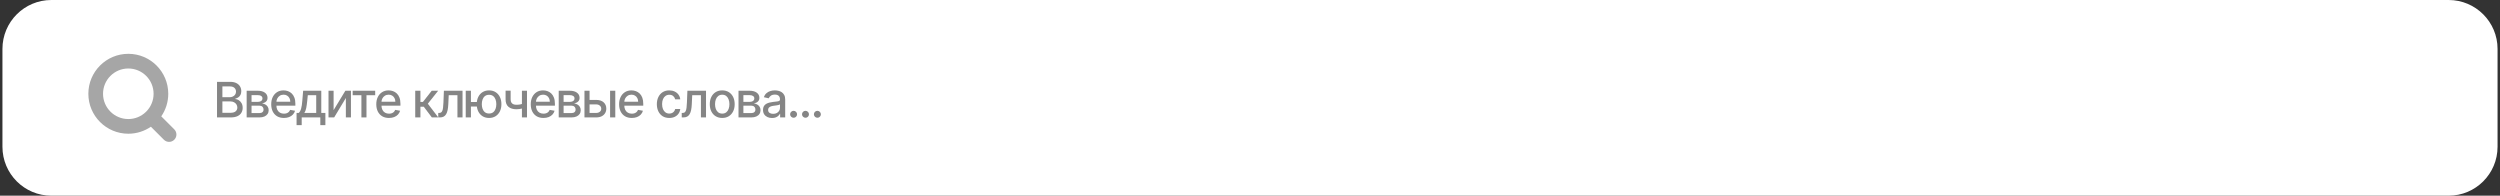 <?xml version="1.0" encoding="UTF-8"?> <svg xmlns="http://www.w3.org/2000/svg" width="511" height="40" viewBox="0 0 511 40" fill="none"><rect x="0" y="0" width="511" height="40" fill="#333333" stroke="none"/><path d="M0.5 10C0.5 4.477 4.977 0 10.5 0H500.5C506.023 0 510.5 4.477 510.5 10V30C510.5 35.523 506.023 40 500.5 40H10.5C4.977 40 0.5 35.523 0.5 30V10Z" fill="white"></path><path d="M31.393 19.167C31.393 16.314 29.081 14 26.227 14C23.374 14 21.06 16.314 21.06 19.167C21.061 22.02 23.374 24.333 26.227 24.333C27.614 24.333 28.872 23.786 29.8 22.896C29.824 22.869 29.848 22.841 29.875 22.814C29.9 22.79 29.926 22.767 29.952 22.744C30.844 21.816 31.393 20.556 31.393 19.167ZM34.393 19.167C34.393 20.88 33.864 22.468 32.963 23.781L35.621 26.439C36.207 27.025 36.207 27.976 35.621 28.561C35.035 29.147 34.086 29.147 33.5 28.561L30.842 25.903C29.529 26.804 27.94 27.333 26.227 27.333C21.717 27.333 18.061 23.677 18.06 19.167C18.06 14.657 21.717 11 26.227 11C30.738 11 34.393 14.657 34.393 19.167Z" fill="#A6A6A6"></path><path d="M167.073 24.067C166.879 24.067 166.712 23.999 166.572 23.861C166.432 23.722 166.363 23.554 166.363 23.357C166.363 23.163 166.432 22.997 166.572 22.86C166.712 22.72 166.879 22.65 167.073 22.65C167.267 22.65 167.434 22.72 167.573 22.86C167.713 22.997 167.783 23.163 167.783 23.357C167.783 23.487 167.75 23.607 167.684 23.716C167.62 23.822 167.534 23.907 167.428 23.971C167.321 24.035 167.203 24.067 167.073 24.067Z" fill="black" fill-opacity="0.48"></path><path d="M164.641 24.067C164.447 24.067 164.28 23.999 164.14 23.861C164.001 23.722 163.931 23.554 163.931 23.357C163.931 23.163 164.001 22.997 164.14 22.86C164.28 22.72 164.447 22.65 164.641 22.65C164.835 22.65 165.002 22.72 165.142 22.86C165.281 22.997 165.351 23.163 165.351 23.357C165.351 23.487 165.318 23.607 165.252 23.716C165.188 23.822 165.103 23.907 164.996 23.971C164.889 24.035 164.771 24.067 164.641 24.067Z" fill="black" fill-opacity="0.48"></path><path d="M162.209 24.067C162.015 24.067 161.848 23.999 161.708 23.861C161.568 23.722 161.499 23.554 161.499 23.357C161.499 23.163 161.568 22.997 161.708 22.86C161.848 22.72 162.015 22.65 162.209 22.65C162.403 22.65 162.57 22.72 162.709 22.86C162.849 22.997 162.919 23.163 162.919 23.357C162.919 23.487 162.886 23.607 162.82 23.716C162.756 23.822 162.67 23.907 162.564 23.971C162.457 24.035 162.339 24.067 162.209 24.067Z" fill="black" fill-opacity="0.48"></path><path d="M157.803 24.121C157.458 24.121 157.145 24.057 156.866 23.929C156.586 23.799 156.365 23.611 156.202 23.364C156.041 23.118 155.96 22.817 155.96 22.459C155.96 22.151 156.019 21.898 156.138 21.699C156.256 21.5 156.416 21.343 156.617 21.227C156.818 21.111 157.043 21.023 157.292 20.964C157.54 20.905 157.794 20.86 158.052 20.829C158.379 20.791 158.644 20.76 158.847 20.737C159.051 20.711 159.199 20.669 159.291 20.612C159.383 20.556 159.43 20.463 159.43 20.335V20.311C159.43 20 159.342 19.76 159.167 19.59C158.994 19.419 158.736 19.334 158.393 19.334C158.035 19.334 157.754 19.413 157.548 19.572C157.344 19.728 157.203 19.902 157.125 20.094L156.127 19.867C156.245 19.535 156.418 19.268 156.646 19.064C156.875 18.858 157.139 18.709 157.437 18.617C157.736 18.522 158.049 18.475 158.379 18.475C158.596 18.475 158.827 18.501 159.071 18.553C159.317 18.602 159.547 18.695 159.76 18.83C159.975 18.965 160.152 19.158 160.289 19.409C160.426 19.657 160.495 19.98 160.495 20.378V24H159.458V23.254H159.415C159.347 23.392 159.244 23.527 159.107 23.659C158.969 23.792 158.793 23.902 158.577 23.989C158.362 24.077 158.104 24.121 157.803 24.121ZM158.034 23.269C158.328 23.269 158.579 23.211 158.787 23.095C158.998 22.979 159.157 22.827 159.266 22.64C159.378 22.451 159.433 22.248 159.433 22.033V21.33C159.395 21.368 159.322 21.403 159.213 21.436C159.107 21.467 158.985 21.494 158.847 21.518C158.71 21.539 158.576 21.559 158.446 21.578C158.316 21.595 158.207 21.609 158.119 21.621C157.913 21.647 157.725 21.691 157.555 21.752C157.387 21.814 157.252 21.903 157.15 22.019C157.05 22.132 157.001 22.284 157.001 22.473C157.001 22.736 157.098 22.935 157.292 23.07C157.486 23.202 157.733 23.269 158.034 23.269Z" fill="black" fill-opacity="0.48"></path><path d="M150.952 24V18.546H153.214C153.83 18.546 154.317 18.677 154.677 18.94C155.037 19.201 155.217 19.554 155.217 20.002C155.217 20.322 155.115 20.575 154.911 20.762C154.708 20.949 154.438 21.074 154.102 21.138C154.346 21.167 154.569 21.24 154.773 21.358C154.977 21.474 155.14 21.631 155.263 21.827C155.388 22.024 155.451 22.258 155.451 22.53C155.451 22.819 155.377 23.075 155.227 23.297C155.078 23.517 154.862 23.69 154.578 23.816C154.296 23.939 153.956 24 153.558 24H150.952ZM151.95 23.113H153.558C153.821 23.113 154.027 23.05 154.176 22.924C154.325 22.799 154.4 22.628 154.4 22.413C154.4 22.16 154.325 21.961 154.176 21.817C154.027 21.67 153.821 21.596 153.558 21.596H151.95V23.113ZM151.95 20.819H153.225C153.423 20.819 153.594 20.79 153.736 20.733C153.88 20.677 153.99 20.596 154.066 20.492C154.144 20.385 154.183 20.26 154.183 20.116C154.183 19.905 154.097 19.74 153.924 19.622C153.751 19.503 153.515 19.444 153.214 19.444H151.95V20.819Z" fill="black" fill-opacity="0.48"></path><path d="M147.624 24.11C147.113 24.11 146.666 23.993 146.285 23.759C145.904 23.524 145.608 23.196 145.397 22.775C145.187 22.354 145.081 21.861 145.081 21.298C145.081 20.732 145.187 20.237 145.397 19.813C145.608 19.39 145.904 19.061 146.285 18.826C146.666 18.592 147.113 18.475 147.624 18.475C148.135 18.475 148.582 18.592 148.963 18.826C149.344 19.061 149.64 19.39 149.85 19.813C150.061 20.237 150.167 20.732 150.167 21.298C150.167 21.861 150.061 22.354 149.85 22.775C149.64 23.196 149.344 23.524 148.963 23.759C148.582 23.993 148.135 24.11 147.624 24.11ZM147.627 23.219C147.959 23.219 148.234 23.131 148.451 22.956C148.669 22.781 148.83 22.548 148.934 22.257C149.041 21.965 149.094 21.645 149.094 21.294C149.094 20.946 149.041 20.627 148.934 20.335C148.83 20.042 148.669 19.806 148.451 19.629C148.234 19.451 147.959 19.362 147.627 19.362C147.294 19.362 147.017 19.451 146.796 19.629C146.579 19.806 146.417 20.042 146.31 20.335C146.206 20.627 146.154 20.946 146.154 21.294C146.154 21.645 146.206 21.965 146.31 22.257C146.417 22.548 146.579 22.781 146.796 22.956C147.017 23.131 147.294 23.219 147.627 23.219Z" fill="black" fill-opacity="0.48"></path><path d="M139.349 24L139.346 23.081H139.541C139.693 23.081 139.819 23.049 139.921 22.985C140.025 22.919 140.111 22.807 140.177 22.651C140.243 22.495 140.294 22.279 140.33 22.005C140.365 21.728 140.391 21.38 140.408 20.961L140.504 18.546H144.31V24H143.27V19.462H141.487L141.402 21.316C141.381 21.766 141.335 22.159 141.264 22.495C141.195 22.831 141.094 23.111 140.962 23.336C140.829 23.559 140.659 23.726 140.45 23.837C140.242 23.946 139.989 24 139.69 24H139.349Z" fill="black" fill-opacity="0.48"></path><path d="M136.803 24.11C136.275 24.11 135.82 23.991 135.439 23.752C135.06 23.51 134.769 23.177 134.566 22.754C134.362 22.33 134.26 21.845 134.26 21.298C134.26 20.744 134.364 20.255 134.573 19.831C134.781 19.405 135.075 19.072 135.453 18.833C135.832 18.594 136.278 18.475 136.792 18.475C137.207 18.475 137.576 18.552 137.9 18.705C138.225 18.857 138.486 19.07 138.685 19.345C138.886 19.619 139.006 19.94 139.044 20.307H138.01C137.953 20.051 137.823 19.831 137.62 19.646C137.418 19.462 137.149 19.369 136.81 19.369C136.514 19.369 136.255 19.448 136.032 19.604C135.812 19.758 135.64 19.978 135.517 20.264C135.394 20.549 135.333 20.885 135.333 21.273C135.333 21.671 135.393 22.014 135.514 22.303C135.635 22.592 135.805 22.815 136.025 22.974C136.248 23.133 136.509 23.212 136.81 23.212C137.011 23.212 137.193 23.175 137.357 23.102C137.523 23.026 137.661 22.918 137.772 22.779C137.886 22.639 137.965 22.471 138.01 22.274H139.044C139.006 22.627 138.891 22.942 138.699 23.219C138.507 23.496 138.251 23.714 137.929 23.872C137.609 24.031 137.234 24.11 136.803 24.11Z" fill="black" fill-opacity="0.48"></path><path d="M129.141 24.11C128.603 24.11 128.14 23.995 127.752 23.766C127.366 23.534 127.068 23.208 126.857 22.789C126.649 22.368 126.545 21.874 126.545 21.308C126.545 20.75 126.649 20.257 126.857 19.831C127.068 19.405 127.361 19.072 127.738 18.833C128.117 18.594 128.559 18.475 129.066 18.475C129.374 18.475 129.672 18.526 129.961 18.627C130.25 18.729 130.509 18.889 130.739 19.107C130.968 19.325 131.149 19.607 131.282 19.955C131.414 20.301 131.481 20.721 131.481 21.216V21.593H127.145V20.797H130.44C130.44 20.518 130.383 20.27 130.27 20.055C130.156 19.837 129.996 19.665 129.79 19.54C129.587 19.415 129.348 19.352 129.073 19.352C128.775 19.352 128.514 19.425 128.292 19.572C128.072 19.716 127.901 19.906 127.78 20.14C127.662 20.372 127.603 20.624 127.603 20.896V21.518C127.603 21.883 127.667 22.193 127.795 22.448C127.925 22.704 128.106 22.899 128.338 23.034C128.57 23.167 128.841 23.233 129.151 23.233C129.352 23.233 129.536 23.205 129.702 23.148C129.867 23.089 130.011 23.001 130.131 22.885C130.252 22.769 130.344 22.626 130.408 22.455L131.413 22.637C131.333 22.933 131.188 23.192 130.98 23.414C130.774 23.634 130.515 23.806 130.202 23.929C129.892 24.05 129.538 24.11 129.141 24.11Z" fill="black" fill-opacity="0.48"></path><path d="M120.264 20.421H121.848C122.516 20.421 123.029 20.587 123.389 20.918C123.749 21.25 123.929 21.677 123.929 22.2C123.929 22.541 123.848 22.848 123.687 23.12C123.526 23.392 123.291 23.608 122.981 23.766C122.671 23.922 122.293 24 121.848 24H119.465V18.546H120.506V23.084H121.848C122.153 23.084 122.404 23.005 122.601 22.846C122.797 22.685 122.895 22.481 122.895 22.232C122.895 21.969 122.797 21.755 122.601 21.589C122.404 21.421 122.153 21.337 121.848 21.337H120.264V20.421ZM124.703 24V18.546H125.765V24H124.703Z" fill="black" fill-opacity="0.48"></path><path d="M114.201 24V18.546H116.463C117.079 18.546 117.566 18.677 117.926 18.94C118.286 19.201 118.466 19.554 118.466 20.002C118.466 20.322 118.364 20.575 118.16 20.762C117.957 20.949 117.687 21.074 117.351 21.138C117.595 21.167 117.818 21.24 118.022 21.358C118.226 21.474 118.389 21.631 118.512 21.827C118.637 22.024 118.7 22.258 118.7 22.53C118.7 22.819 118.626 23.075 118.477 23.297C118.327 23.517 118.111 23.69 117.827 23.816C117.545 23.939 117.205 24 116.807 24H114.201ZM115.199 23.113H116.807C117.07 23.113 117.276 23.05 117.425 22.924C117.575 22.799 117.649 22.628 117.649 22.413C117.649 22.16 117.575 21.961 117.425 21.817C117.276 21.67 117.07 21.596 116.807 21.596H115.199V23.113ZM115.199 20.819H116.474C116.673 20.819 116.843 20.79 116.985 20.733C117.129 20.677 117.24 20.596 117.315 20.492C117.393 20.385 117.432 20.26 117.432 20.116C117.432 19.905 117.346 19.74 117.173 19.622C117 19.503 116.764 19.444 116.463 19.444H115.199V20.819Z" fill="black" fill-opacity="0.48"></path><path d="M111.083 24.11C110.545 24.11 110.082 23.995 109.694 23.766C109.308 23.534 109.01 23.208 108.799 22.789C108.591 22.368 108.487 21.874 108.487 21.308C108.487 20.75 108.591 20.257 108.799 19.831C109.01 19.405 109.304 19.072 109.68 18.833C110.059 18.594 110.501 18.475 111.008 18.475C111.316 18.475 111.614 18.526 111.903 18.627C112.192 18.729 112.451 18.889 112.681 19.107C112.91 19.325 113.091 19.607 113.224 19.955C113.357 20.301 113.423 20.721 113.423 21.216V21.593H109.087V20.797H112.382C112.382 20.518 112.326 20.27 112.212 20.055C112.098 19.837 111.939 19.665 111.733 19.54C111.529 19.415 111.29 19.352 111.015 19.352C110.717 19.352 110.457 19.425 110.234 19.572C110.014 19.716 109.843 19.906 109.723 20.14C109.604 20.372 109.545 20.624 109.545 20.896V21.518C109.545 21.883 109.609 22.193 109.737 22.448C109.867 22.704 110.048 22.899 110.28 23.034C110.512 23.167 110.783 23.233 111.093 23.233C111.295 23.233 111.478 23.205 111.644 23.148C111.809 23.089 111.953 23.001 112.073 22.885C112.194 22.769 112.287 22.626 112.35 22.455L113.355 22.637C113.275 22.933 113.131 23.192 112.922 23.414C112.716 23.634 112.457 23.806 112.144 23.929C111.834 24.05 111.48 24.11 111.083 24.11Z" fill="black" fill-opacity="0.48"></path><path d="M107.719 18.546V24H106.682V18.546H107.719ZM107.268 21.078V21.994C107.105 22.06 106.932 22.119 106.75 22.172C106.568 22.221 106.376 22.26 106.175 22.289C105.973 22.317 105.764 22.331 105.546 22.331C104.871 22.331 104.335 22.167 103.937 21.838C103.54 21.506 103.341 21 103.341 20.318V18.535H104.374V20.318C104.374 20.576 104.422 20.785 104.516 20.946C104.611 21.107 104.746 21.226 104.921 21.302C105.096 21.377 105.305 21.415 105.546 21.415C105.866 21.415 106.16 21.386 106.43 21.326C106.703 21.265 106.982 21.182 107.268 21.078Z" fill="black" fill-opacity="0.48"></path><path d="M98.302 20.854V21.777H95.394V20.854H98.302ZM96.257 18.546V24H95.195V18.546H96.257ZM99.964 24.11C99.458 24.11 99.015 23.992 98.636 23.755C98.257 23.518 97.964 23.189 97.755 22.768C97.547 22.344 97.443 21.853 97.443 21.294C97.443 20.731 97.547 20.238 97.755 19.817C97.964 19.393 98.257 19.064 98.636 18.83C99.015 18.593 99.458 18.475 99.964 18.475C100.473 18.475 100.916 18.593 101.292 18.83C101.671 19.064 101.965 19.393 102.173 19.817C102.384 20.238 102.489 20.731 102.489 21.294C102.489 21.853 102.384 22.344 102.173 22.768C101.965 23.189 101.671 23.518 101.292 23.755C100.916 23.992 100.473 24.11 99.964 24.11ZM99.964 23.201C100.308 23.201 100.588 23.115 100.806 22.942C101.026 22.767 101.188 22.535 101.292 22.246C101.397 21.957 101.449 21.64 101.449 21.294C101.449 20.946 101.397 20.628 101.292 20.339C101.188 20.048 101.026 19.815 100.806 19.639C100.588 19.464 100.308 19.377 99.964 19.377C99.623 19.377 99.343 19.464 99.123 19.639C98.902 19.815 98.74 20.048 98.636 20.339C98.532 20.628 98.48 20.946 98.48 21.294C98.48 21.64 98.532 21.957 98.636 22.246C98.74 22.535 98.902 22.767 99.123 22.942C99.343 23.115 99.623 23.201 99.964 23.201Z" fill="black" fill-opacity="0.48"></path><path d="M89.58 24L89.577 23.081H89.772C89.924 23.081 90.05 23.049 90.152 22.985C90.256 22.919 90.341 22.807 90.408 22.651C90.474 22.495 90.525 22.279 90.56 22.005C90.596 21.728 90.622 21.38 90.638 20.961L90.734 18.546H94.541V24H93.501V19.462H91.718L91.633 21.316C91.612 21.766 91.565 22.159 91.494 22.495C91.426 22.831 91.325 23.111 91.192 23.336C91.06 23.559 90.889 23.726 90.681 23.837C90.473 23.946 90.219 24 89.921 24H89.58Z" fill="black" fill-opacity="0.48"></path><path d="M84.873 24V18.546H85.935V20.833H86.446L88.246 18.546H89.56L87.447 21.199L89.585 24H88.268L86.624 21.82H85.935V24H84.873Z" fill="black" fill-opacity="0.48"></path><path d="M79.508 24.11C78.971 24.11 78.508 23.995 78.12 23.766C77.734 23.534 77.436 23.208 77.225 22.789C77.016 22.368 76.912 21.874 76.912 21.308C76.912 20.75 77.016 20.257 77.225 19.831C77.436 19.405 77.729 19.072 78.106 18.833C78.484 18.594 78.927 18.475 79.434 18.475C79.741 18.475 80.04 18.526 80.329 18.627C80.617 18.729 80.877 18.889 81.106 19.107C81.336 19.325 81.517 19.607 81.65 19.955C81.782 20.301 81.848 20.721 81.848 21.216V21.593H77.513V20.797H80.808C80.808 20.518 80.751 20.27 80.638 20.055C80.524 19.837 80.364 19.665 80.158 19.54C79.954 19.415 79.715 19.352 79.441 19.352C79.142 19.352 78.882 19.425 78.659 19.572C78.439 19.716 78.269 19.906 78.148 20.14C78.03 20.372 77.971 20.624 77.971 20.896V21.518C77.971 21.883 78.034 22.193 78.162 22.448C78.293 22.704 78.474 22.899 78.706 23.034C78.938 23.167 79.209 23.233 79.519 23.233C79.72 23.233 79.904 23.205 80.069 23.148C80.235 23.089 80.378 23.001 80.499 22.885C80.62 22.769 80.712 22.626 80.776 22.455L81.781 22.637C81.701 22.933 81.556 23.192 81.348 23.414C81.142 23.634 80.882 23.806 80.57 23.929C80.26 24.05 79.906 24.11 79.508 24.11Z" fill="black" fill-opacity="0.48"></path><path d="M72.086 19.462V18.546H76.688V19.462H74.909V24H73.872V19.462H72.086Z" fill="black" fill-opacity="0.48"></path><path d="M68.187 22.512L70.591 18.546H71.735V24H70.694V20.03L68.301 24H67.147V18.546H68.187V22.512Z" fill="black" fill-opacity="0.48"></path><path d="M60.618 25.574V23.081H61.062C61.175 22.977 61.271 22.852 61.349 22.708C61.43 22.563 61.497 22.392 61.552 22.193C61.608 21.994 61.656 21.762 61.694 21.497C61.731 21.229 61.765 20.924 61.793 20.581L61.964 18.546H65.671V23.081H66.509V25.574H65.472V24H61.669V25.574H60.618ZM62.198 23.081H64.634V19.455H62.915L62.802 20.581C62.747 21.154 62.678 21.651 62.596 22.072C62.513 22.491 62.38 22.827 62.198 23.081Z" fill="black" fill-opacity="0.48"></path><path d="M58.032 24.11C57.495 24.11 57.032 23.995 56.643 23.766C56.258 23.534 55.959 23.208 55.748 22.789C55.54 22.368 55.436 21.874 55.436 21.308C55.436 20.75 55.54 20.257 55.748 19.831C55.959 19.405 56.253 19.072 56.629 18.833C57.008 18.594 57.451 18.475 57.957 18.475C58.265 18.475 58.563 18.526 58.852 18.627C59.141 18.729 59.4 18.889 59.63 19.107C59.86 19.325 60.041 19.607 60.173 19.955C60.306 20.301 60.372 20.721 60.372 21.216V21.593H56.036V20.797H59.332C59.332 20.518 59.275 20.27 59.161 20.055C59.047 19.837 58.888 19.665 58.682 19.54C58.478 19.415 58.239 19.352 57.964 19.352C57.666 19.352 57.406 19.425 57.183 19.572C56.963 19.716 56.793 19.906 56.672 20.14C56.553 20.372 56.494 20.624 56.494 20.896V21.518C56.494 21.883 56.558 22.193 56.686 22.448C56.816 22.704 56.997 22.899 57.229 23.034C57.461 23.167 57.732 23.233 58.043 23.233C58.244 23.233 58.427 23.205 58.593 23.148C58.759 23.089 58.902 23.001 59.023 22.885C59.143 22.769 59.236 22.626 59.3 22.455L60.305 22.637C60.224 22.933 60.08 23.192 59.871 23.414C59.665 23.634 59.406 23.806 59.094 23.929C58.784 24.05 58.43 24.11 58.032 24.11Z" fill="black" fill-opacity="0.48"></path><path d="M50.417 24V18.546H52.679C53.295 18.546 53.782 18.677 54.142 18.94C54.502 19.201 54.682 19.554 54.682 20.002C54.682 20.322 54.58 20.575 54.377 20.762C54.173 20.949 53.903 21.074 53.567 21.138C53.811 21.167 54.034 21.24 54.238 21.358C54.442 21.474 54.605 21.631 54.728 21.827C54.853 22.024 54.916 22.258 54.916 22.53C54.916 22.819 54.842 23.075 54.693 23.297C54.543 23.517 54.327 23.69 54.043 23.816C53.761 23.939 53.421 24 53.023 24H50.417ZM51.415 23.113H53.023C53.286 23.113 53.492 23.05 53.641 22.924C53.791 22.799 53.865 22.628 53.865 22.413C53.865 22.16 53.791 21.961 53.641 21.817C53.492 21.67 53.286 21.596 53.023 21.596H51.415V23.113ZM51.415 20.819H52.69C52.889 20.819 53.059 20.79 53.201 20.733C53.346 20.677 53.456 20.596 53.531 20.492C53.609 20.385 53.648 20.26 53.648 20.116C53.648 19.905 53.562 19.74 53.389 19.622C53.217 19.503 52.98 19.444 52.679 19.444H51.415V20.819Z" fill="black" fill-opacity="0.48"></path><path d="M44.359 24V16.727H47.023C47.539 16.727 47.966 16.813 48.305 16.983C48.643 17.151 48.897 17.38 49.065 17.669C49.233 17.955 49.317 18.278 49.317 18.638C49.317 18.941 49.261 19.197 49.15 19.405C49.039 19.611 48.889 19.777 48.702 19.902C48.518 20.025 48.314 20.115 48.092 20.172V20.243C48.333 20.255 48.569 20.333 48.798 20.477C49.03 20.62 49.222 20.822 49.374 21.085C49.525 21.348 49.601 21.667 49.601 22.044C49.601 22.415 49.513 22.749 49.338 23.045C49.165 23.339 48.898 23.572 48.535 23.745C48.173 23.915 47.711 24 47.147 24H44.359ZM45.457 23.059H47.041C47.566 23.059 47.943 22.957 48.17 22.754C48.397 22.55 48.511 22.296 48.511 21.99C48.511 21.761 48.453 21.55 48.337 21.358C48.221 21.166 48.055 21.014 47.84 20.9C47.626 20.787 47.373 20.73 47.08 20.73H45.457V23.059ZM45.457 19.874H46.927C47.173 19.874 47.394 19.826 47.591 19.732C47.79 19.637 47.947 19.505 48.063 19.334C48.182 19.161 48.241 18.958 48.241 18.723C48.241 18.423 48.135 18.171 47.925 17.967C47.714 17.763 47.391 17.662 46.955 17.662H45.457V19.874Z" fill="black" fill-opacity="0.48"></path></svg> 